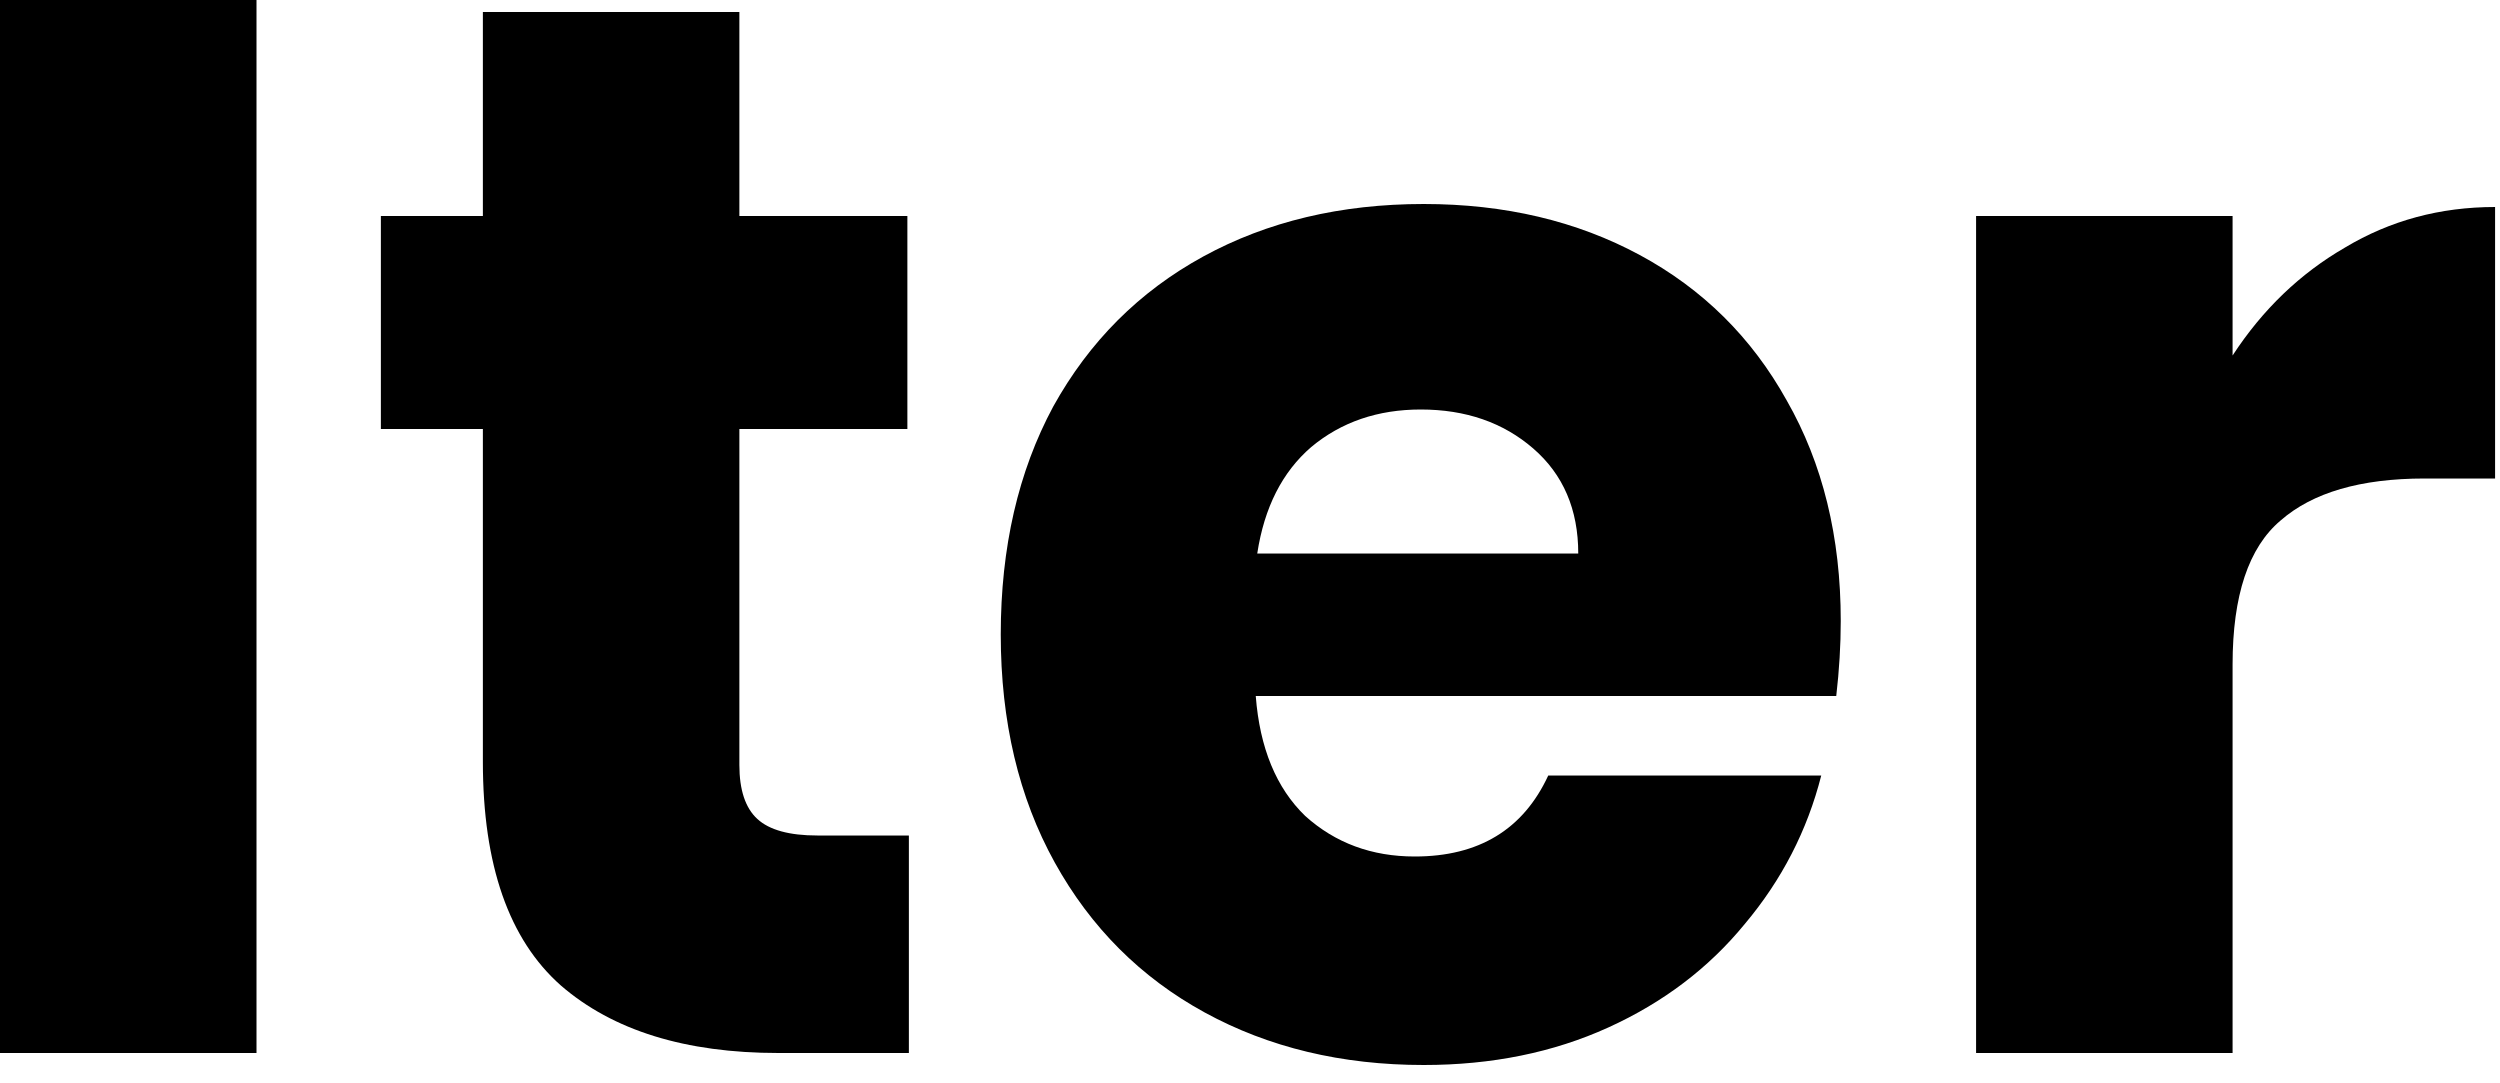 <svg width="60" height="26" viewBox="0 0 60 26" fill="none" xmlns="http://www.w3.org/2000/svg">
<path d="M53.582 8.532C54.302 7.428 55.202 6.564 56.282 5.94C57.362 5.292 58.562 4.968 59.882 4.968V11.484H58.19C56.654 11.484 55.502 11.82 54.734 12.492C53.966 13.14 53.582 14.292 53.582 15.948V25.272H47.426V5.184H53.582V8.532Z" fill="black"/>
<path d="M44.178 14.904C44.178 15.48 44.142 16.08 44.07 16.704H30.138C30.234 17.952 30.63 18.912 31.326 19.584C32.046 20.232 32.922 20.556 33.954 20.556C35.49 20.556 36.558 19.908 37.158 18.612H43.71C43.374 19.932 42.762 21.12 41.874 22.176C41.01 23.232 39.918 24.06 38.598 24.66C37.278 25.26 35.802 25.56 34.17 25.56C32.202 25.56 30.45 25.14 28.914 24.3C27.378 23.46 26.178 22.26 25.314 20.7C24.45 19.14 24.018 17.316 24.018 15.228C24.018 13.14 24.438 11.316 25.278 9.756C26.142 8.196 27.342 6.996 28.878 6.156C30.414 5.316 32.178 4.896 34.17 4.896C36.114 4.896 37.842 5.304 39.354 6.12C40.866 6.936 42.042 8.1 42.882 9.612C43.746 11.124 44.178 12.888 44.178 14.904ZM37.878 13.284C37.878 12.228 37.518 11.388 36.798 10.764C36.078 10.14 35.178 9.828 34.098 9.828C33.066 9.828 32.19 10.128 31.47 10.728C30.774 11.328 30.342 12.18 30.174 13.284H37.878Z" fill="black"/>
<path d="M21.813 20.052V25.272H18.681C16.449 25.272 14.709 24.732 13.461 23.652C12.213 22.548 11.589 20.76 11.589 18.288V10.296H9.141V5.184H11.589V0.288H17.745V5.184H21.777V10.296H17.745V18.36C17.745 18.96 17.889 19.392 18.177 19.656C18.465 19.92 18.945 20.052 19.617 20.052H21.813Z" fill="black"/>
<path d="M6.156 0V25.272H0V0H6.156Z" fill="black"/>
</svg>
